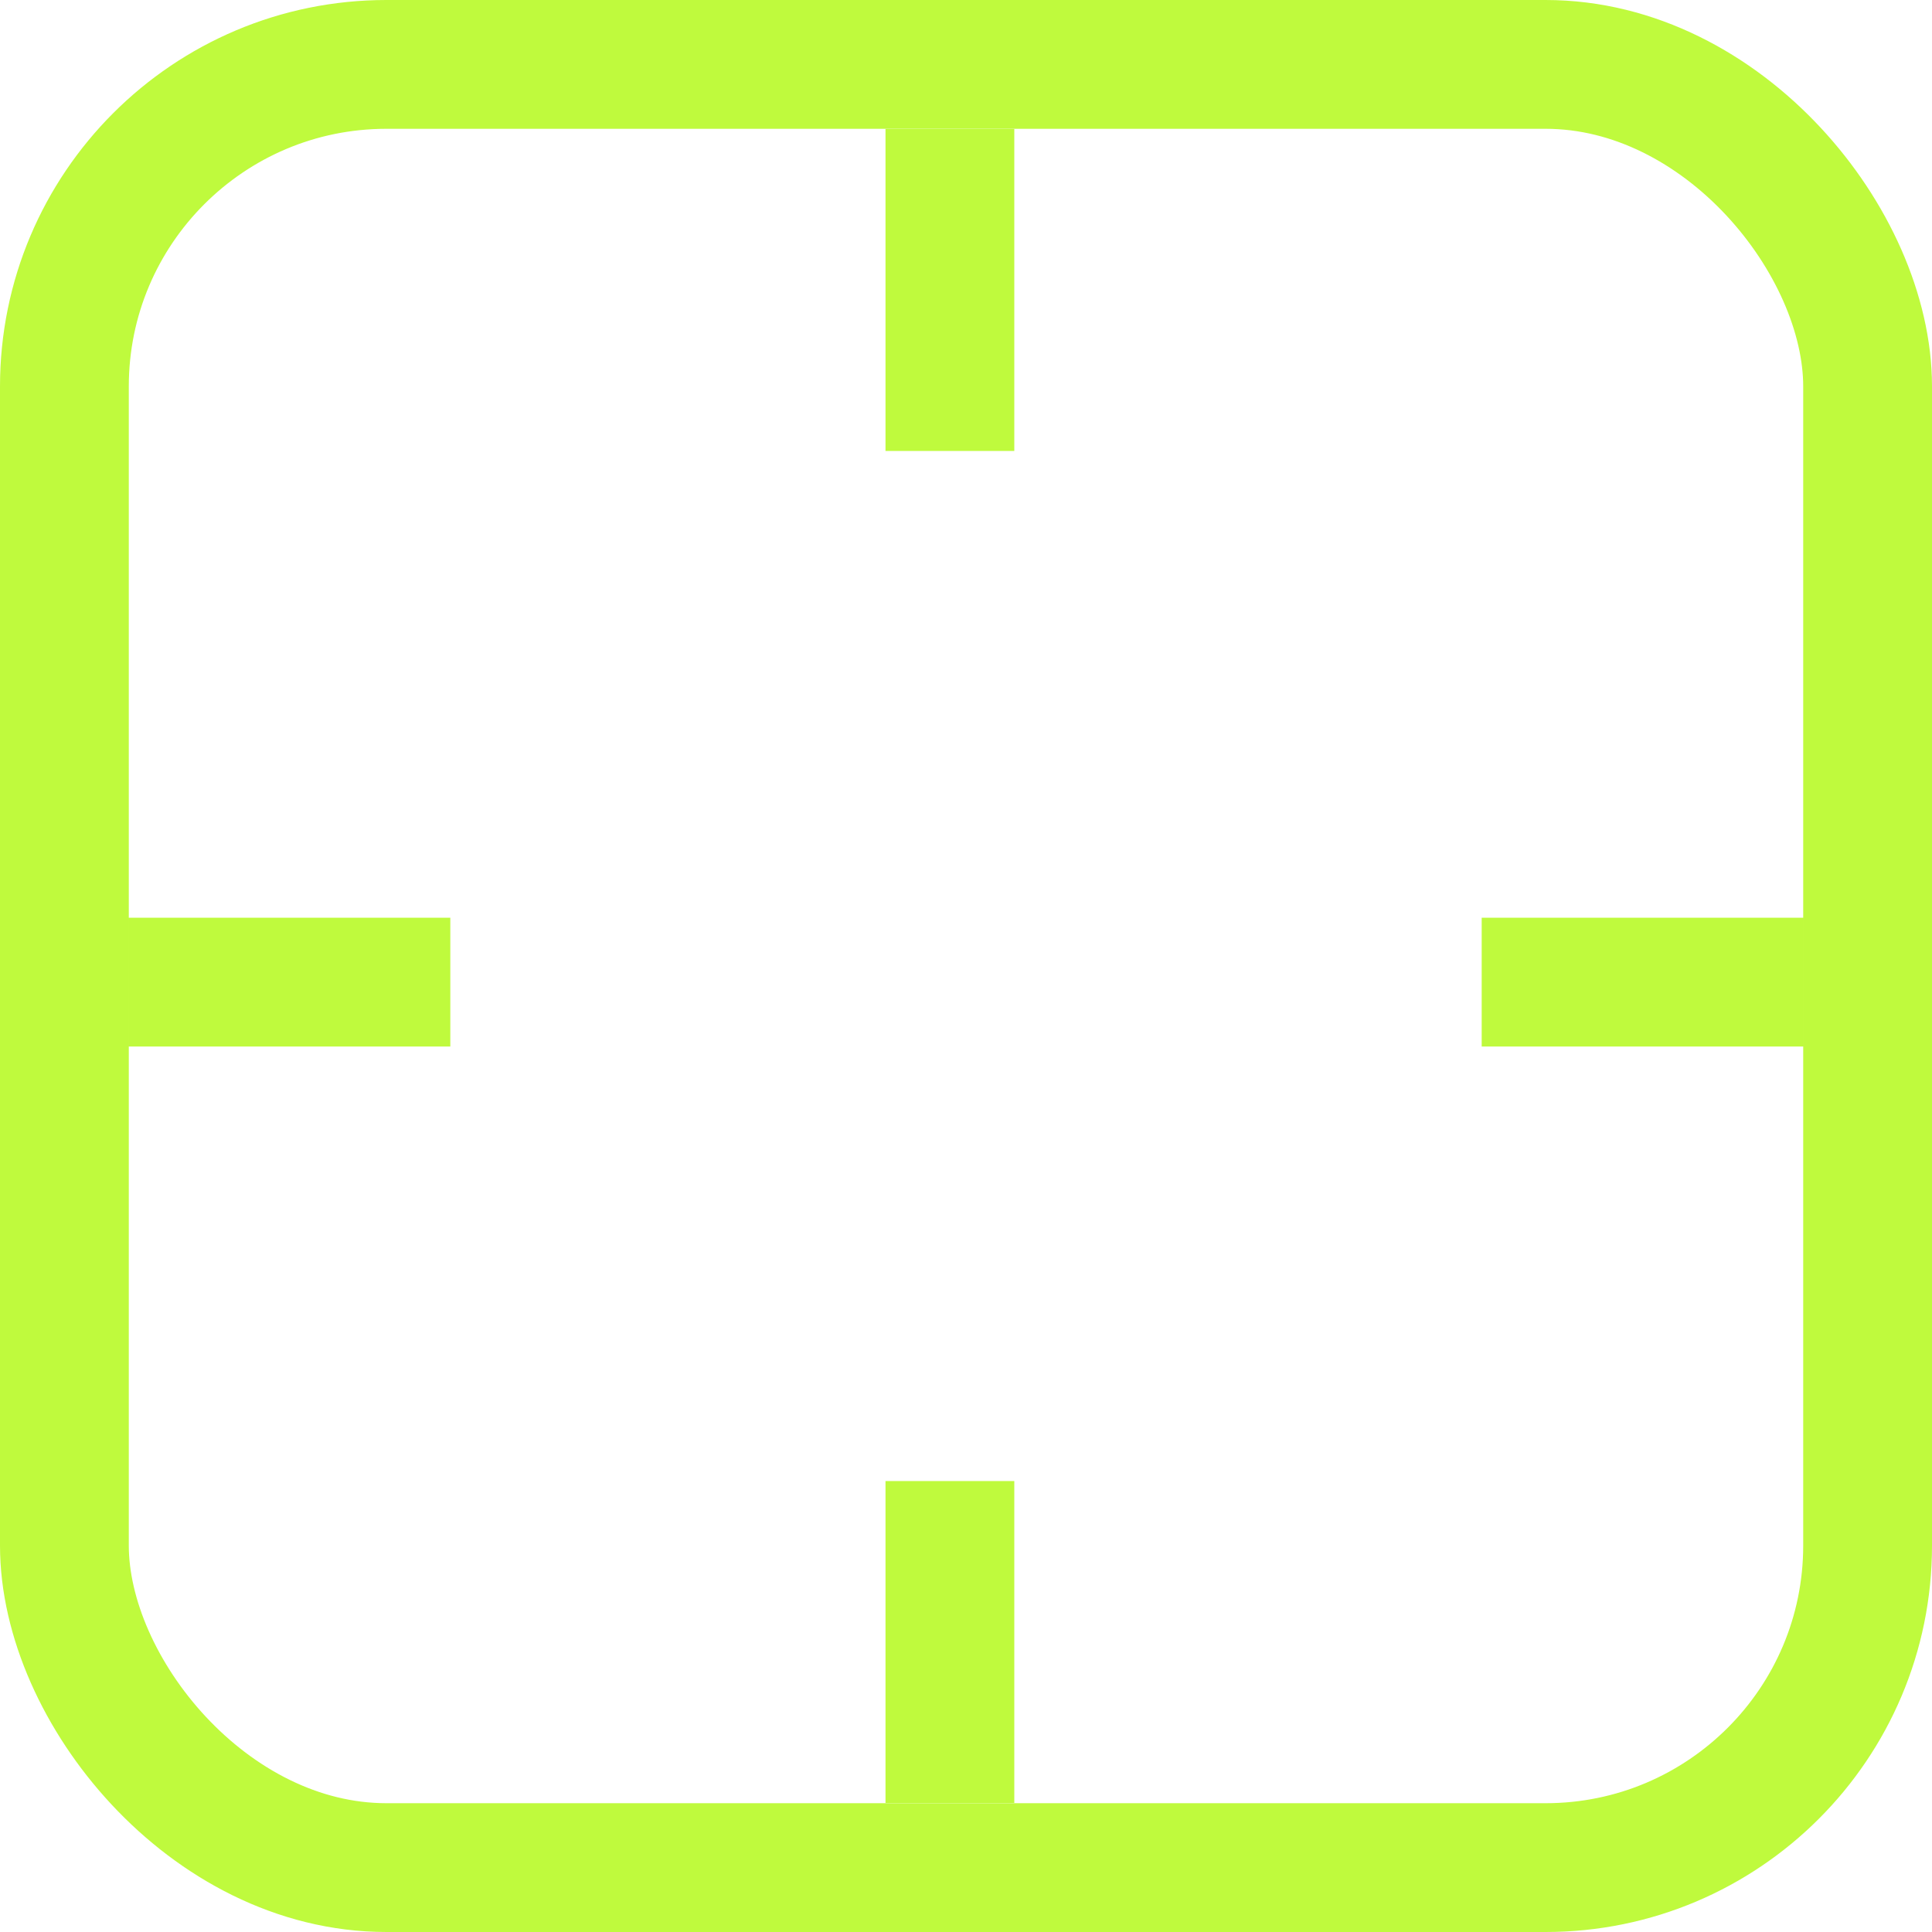 <svg width="12" height="12" viewBox="0 0 12 12" fill="none" xmlns="http://www.w3.org/2000/svg">
<g clip-path="url(#clip0_932_7854)">
<path fill-rule="evenodd" clip-rule="evenodd" d="M2.797 6.5H0.797V5.7H2.797V6.5Z" fill="#BFFA3D"/>
<path fill-rule="evenodd" clip-rule="evenodd" d="M11.203 6.5H9.203V5.7H11.203V6.5Z" fill="#BFFA3D"/>
<path fill-rule="evenodd" clip-rule="evenodd" d="M5.5 2.801L5.5 0.801L6.3 0.801L6.3 2.801L5.5 2.801Z" fill="#BFFA3D"/>
<path fill-rule="evenodd" clip-rule="evenodd" d="M5.5 11.199L5.5 9.199L6.3 9.199L6.3 11.199L5.5 11.199Z" fill="#BFFA3D"/>
</g>
<rect x="0.4" y="0.4" width="11.2" height="11.2" rx="2" stroke="#BFFA3D" stroke-width="0.8"/>
<defs>
<clipPath id="clip0_932_7854">
<rect width="12" height="12" rx="2.4" fill="white"/>
</clipPath>
</defs>
</svg>
